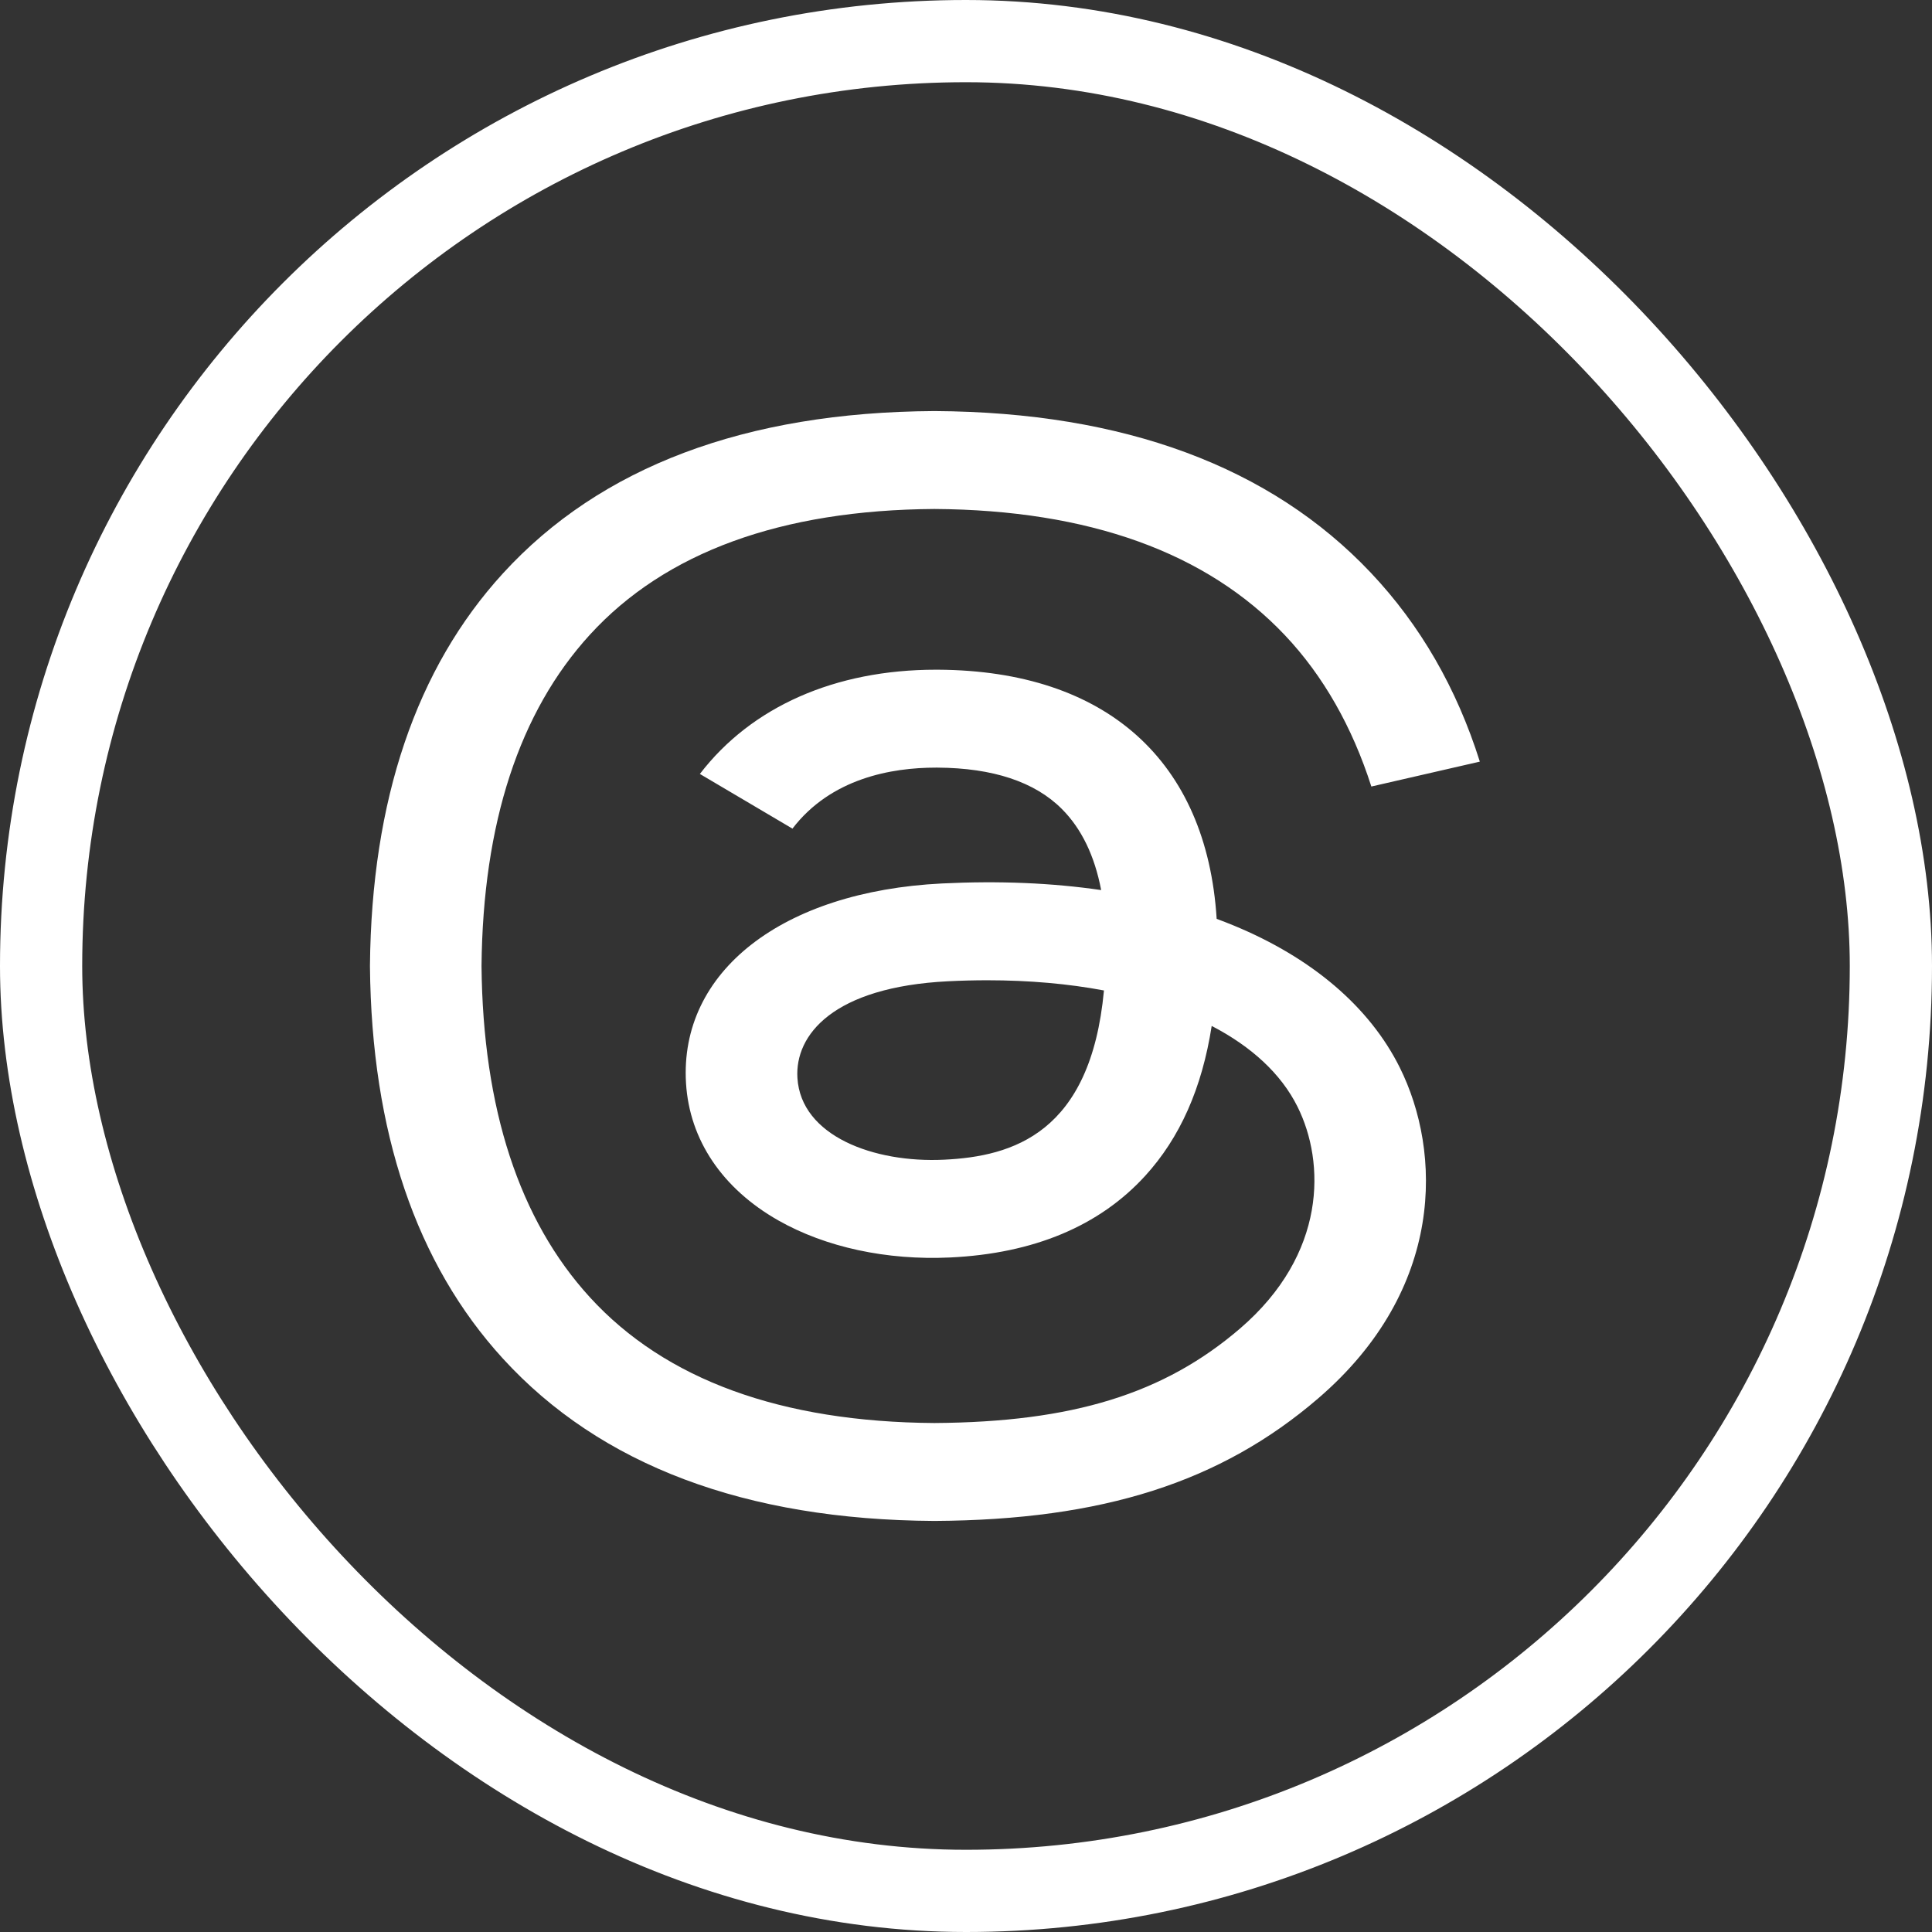 <svg width="47" height="47" viewBox="0 0 47 47" fill="none" xmlns="http://www.w3.org/2000/svg">
<rect x="0" y="0" width="47" height="47" fill="#333333" stroke="none"/>
<rect x="1" y="1" width="45" height="45" rx="22.5" stroke="white" stroke-width="2"/>
<path d="M30.01 22.514C29.875 22.458 29.737 22.405 29.598 22.353C29.356 18.513 26.917 16.315 22.822 16.292C22.803 16.292 22.785 16.292 22.766 16.292C20.317 16.292 18.28 17.192 17.026 18.828L19.278 20.158C20.215 18.935 21.685 18.674 22.767 18.674C22.78 18.674 22.793 18.674 22.805 18.674C24.153 18.682 25.171 19.019 25.829 19.677C26.309 20.156 26.629 20.818 26.788 21.653C25.592 21.478 24.299 21.424 22.917 21.492C19.024 21.685 16.521 23.639 16.689 26.354C16.774 27.731 17.572 28.915 18.934 29.689C20.086 30.343 21.57 30.663 23.111 30.591C25.148 30.495 26.745 29.826 27.86 28.604C28.706 27.676 29.241 26.473 29.477 24.958C30.448 25.462 31.167 26.125 31.564 26.922C32.24 28.277 32.279 30.503 30.168 32.318C28.317 33.908 26.093 34.596 22.732 34.618C19.004 34.594 16.184 33.565 14.351 31.56C12.634 29.683 11.747 26.971 11.714 23.5C11.747 20.029 12.634 17.317 14.351 15.44C16.184 13.435 19.004 12.406 22.732 12.382C26.488 12.406 29.356 13.44 31.26 15.455C32.193 16.442 32.897 17.685 33.361 19.134L36 18.528C35.438 16.745 34.553 15.208 33.349 13.934C30.909 11.351 27.34 10.027 22.741 10H22.723C18.134 10.027 14.605 11.356 12.235 13.949C10.125 16.256 9.037 19.466 9 23.491L9 23.5L9 23.509C9.037 27.534 10.125 30.744 12.235 33.051C14.605 35.644 18.134 36.973 22.723 37H22.741C26.821 36.976 29.697 36.057 32.066 34.02C35.166 31.356 35.073 28.017 34.051 25.967C33.318 24.497 31.921 23.303 30.01 22.514ZM22.966 28.212C21.259 28.295 19.486 27.636 19.399 26.224C19.334 25.178 20.265 24.01 23.07 23.871C23.392 23.855 23.707 23.847 24.017 23.847C25.036 23.847 25.989 23.932 26.856 24.095C26.533 27.569 24.636 28.133 22.966 28.212Z" fill="white"/>
</svg>

